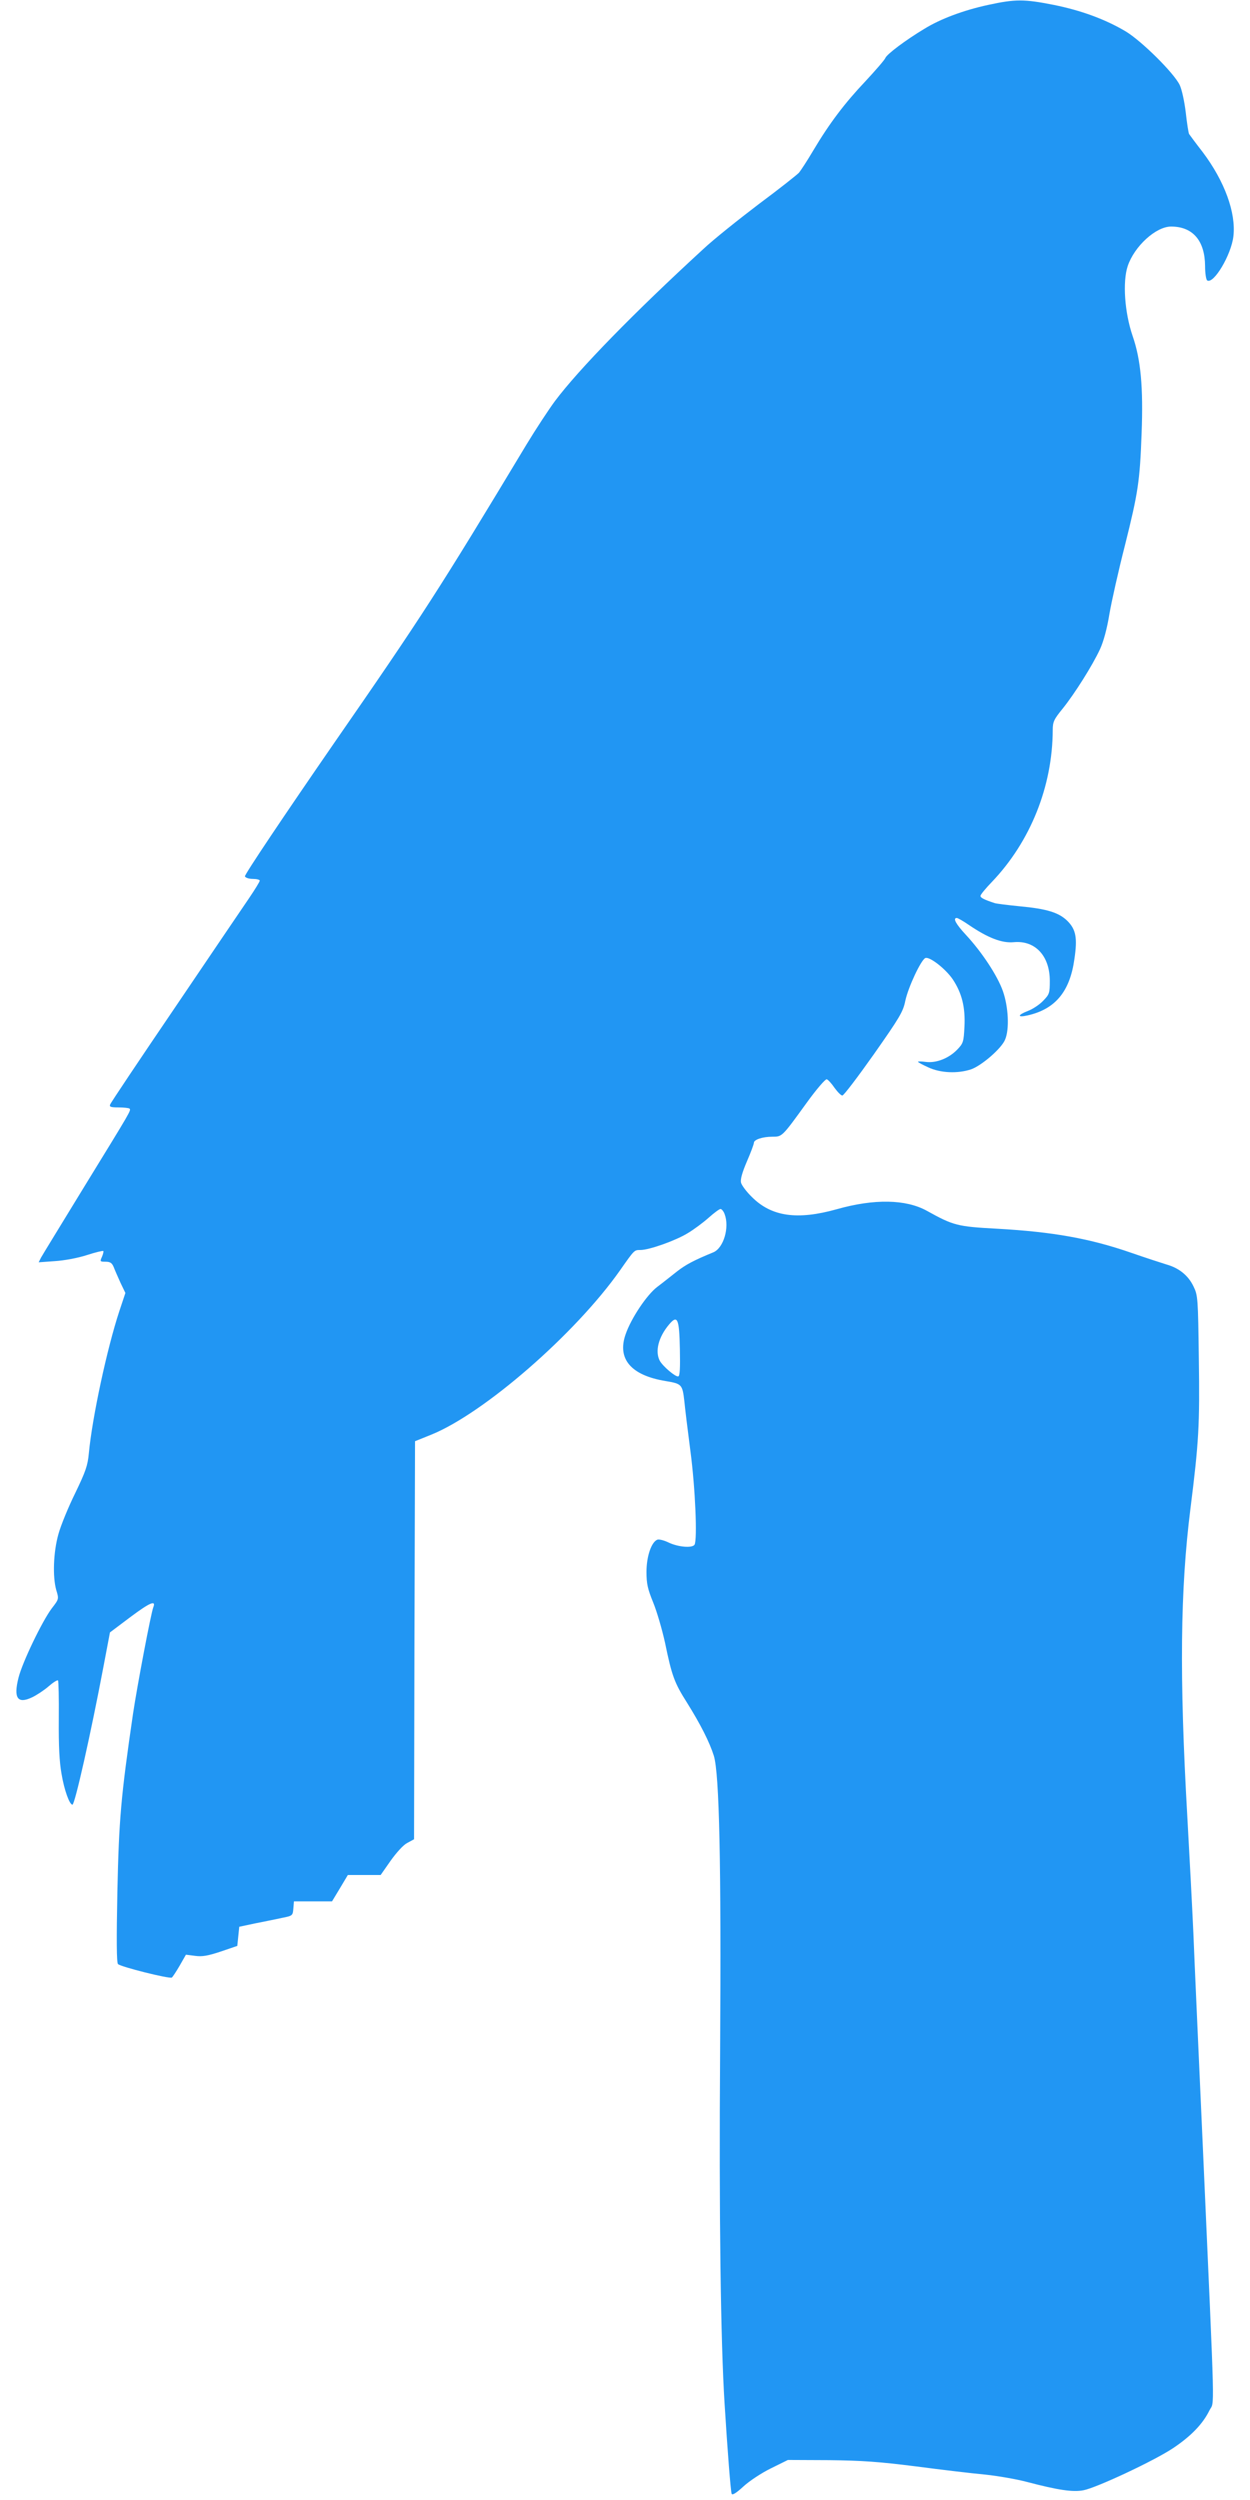<?xml version="1.0" standalone="no"?>
<!DOCTYPE svg PUBLIC "-//W3C//DTD SVG 20010904//EN"
 "http://www.w3.org/TR/2001/REC-SVG-20010904/DTD/svg10.dtd">
<svg version="1.0" xmlns="http://www.w3.org/2000/svg"
 width="640pt" height="1280pt" viewBox="0 0 640 1280"
 preserveAspectRatio="xMidYMid meet">
<g transform="translate(0,1280) scale(0.1,-0.1)"
fill="#2196f3" stroke="none">
<path d="M5060 12775 c-125 -27 -244 -71 -328 -123 -95 -57 -192 -130 -199
-149 -4 -10 -50 -63 -102 -119 -105 -111 -183 -213 -268 -356 -30 -51 -63
-101 -72 -112 -9 -10 -101 -83 -206 -161 -104 -79 -233 -182 -285 -231 -355
-326 -637 -615 -759 -778 -31 -42 -97 -142 -146 -223 -446 -741 -533 -876
-984 -1527 -254 -368 -460 -675 -457 -683 3 -7 20 -13 41 -13 19 0 35 -4 35
-9 0 -5 -24 -44 -53 -87 -30 -44 -201 -296 -380 -561 -180 -265 -330 -489
-333 -498 -5 -12 3 -15 43 -15 27 0 53 -3 56 -6 9 -9 9 -8 -228 -394 -116
-190 -218 -356 -225 -369 l-12 -24 83 6 c48 3 118 16 164 31 43 14 81 23 84
21 2 -3 -1 -16 -7 -30 -11 -24 -10 -25 18 -25 24 0 33 -6 42 -27 6 -16 22 -52
35 -81 l25 -52 -31 -93 c-63 -191 -139 -545 -156 -727 -6 -64 -16 -93 -70
-205 -35 -71 -74 -166 -86 -210 -26 -93 -30 -218 -11 -286 14 -46 14 -46 -23
-94 -49 -65 -150 -275 -170 -354 -27 -106 -5 -137 70 -101 23 11 61 36 84 56
23 20 45 34 48 30 3 -3 5 -92 4 -198 -1 -138 3 -218 14 -280 14 -84 41 -158
56 -158 12 0 93 359 159 708 l33 174 105 79 c99 74 132 88 117 50 -12 -30 -83
-405 -104 -546 -62 -424 -72 -540 -80 -910 -5 -248 -4 -363 3 -371 13 -14 264
-77 276 -69 4 3 22 30 40 61 l32 56 47 -6 c36 -5 65 0 131 22 l85 29 5 49 5
49 80 17 c44 9 106 21 137 28 56 11 57 12 60 48 l3 37 98 0 97 0 41 68 40 67
84 0 84 0 51 73 c30 42 65 81 85 91 l35 19 2 1019 3 1019 82 33 c270 109 738
516 967 841 75 107 73 105 105 105 45 0 180 48 242 86 32 19 80 55 107 79 28
25 55 45 61 45 6 0 16 -12 21 -26 26 -68 -5 -174 -58 -196 -100 -41 -141 -63
-186 -98 -28 -22 -73 -58 -101 -79 -53 -40 -134 -161 -162 -243 -44 -126 28
-210 205 -239 83 -14 86 -17 96 -104 3 -33 17 -148 31 -255 25 -188 36 -454
21 -479 -12 -18 -82 -12 -130 10 -24 12 -51 19 -60 16 -31 -12 -56 -86 -56
-165 0 -61 6 -87 34 -156 19 -46 46 -139 61 -207 35 -170 48 -205 112 -306 70
-112 116 -203 138 -273 28 -92 38 -550 32 -1510 -6 -841 3 -1492 23 -1809 15
-241 31 -445 36 -459 3 -9 23 3 60 37 30 28 94 70 141 93 l87 43 210 -1 c171
-2 256 -8 446 -32 129 -17 289 -36 355 -42 66 -7 163 -24 215 -38 156 -41 234
-53 288 -42 67 13 362 151 459 216 91 61 151 123 185 192 27 55 30 -82 -32
1317 -22 490 -45 998 -50 1130 -6 132 -20 400 -31 595 -41 719 -36 1163 16
1575 43 342 48 429 43 769 -4 310 -5 324 -27 369 -27 57 -75 95 -139 113 -26
8 -106 34 -178 59 -213 74 -403 108 -689 124 -204 11 -223 16 -360 92 -107 59
-269 62 -460 8 -203 -57 -335 -38 -435 62 -28 27 -53 61 -56 74 -4 16 6 52 30
108 20 46 36 89 36 96 0 16 44 31 94 31 51 0 49 -2 175 172 51 71 98 125 104
122 7 -2 25 -22 40 -44 16 -22 34 -40 40 -39 7 0 79 95 161 211 132 188 150
218 161 273 15 71 81 211 103 220 22 8 103 -55 140 -109 47 -71 65 -143 60
-243 -4 -78 -6 -85 -38 -118 -43 -44 -107 -69 -160 -62 -22 3 -40 3 -40 1 0
-3 24 -16 53 -29 62 -29 150 -33 219 -10 54 19 156 107 174 152 23 53 17 168
-11 248 -28 80 -109 202 -190 289 -51 55 -68 86 -46 86 5 0 33 -16 62 -36 97
-66 169 -94 230 -88 109 10 184 -70 184 -198 0 -63 -2 -69 -34 -102 -19 -20
-54 -43 -78 -52 -54 -21 -56 -35 -2 -23 142 32 217 122 240 289 16 108 8 151
-36 195 -44 43 -105 62 -246 75 -60 6 -116 13 -126 16 -52 17 -73 27 -73 37 0
6 26 38 58 71 198 207 311 490 312 778 0 42 6 55 51 110 61 76 152 220 191
304 18 39 36 105 48 179 11 65 47 225 80 354 67 268 76 326 85 571 9 237 -4
379 -46 500 -41 120 -52 277 -25 358 34 101 144 202 222 202 111 0 173 -72
174 -202 0 -37 5 -70 11 -74 33 -20 123 131 134 226 14 121 -45 282 -157 431
-35 45 -66 87 -70 93 -3 6 -11 56 -17 111 -7 57 -20 117 -31 140 -30 62 -195
225 -276 274 -106 63 -230 108 -369 136 -151 30 -197 30 -335 0z m-1579 -6884
c2 -93 0 -136 -8 -138 -13 -5 -79 51 -95 80 -25 48 -7 121 48 186 43 51 52 30
55 -128z"/>
</g>
</svg>
